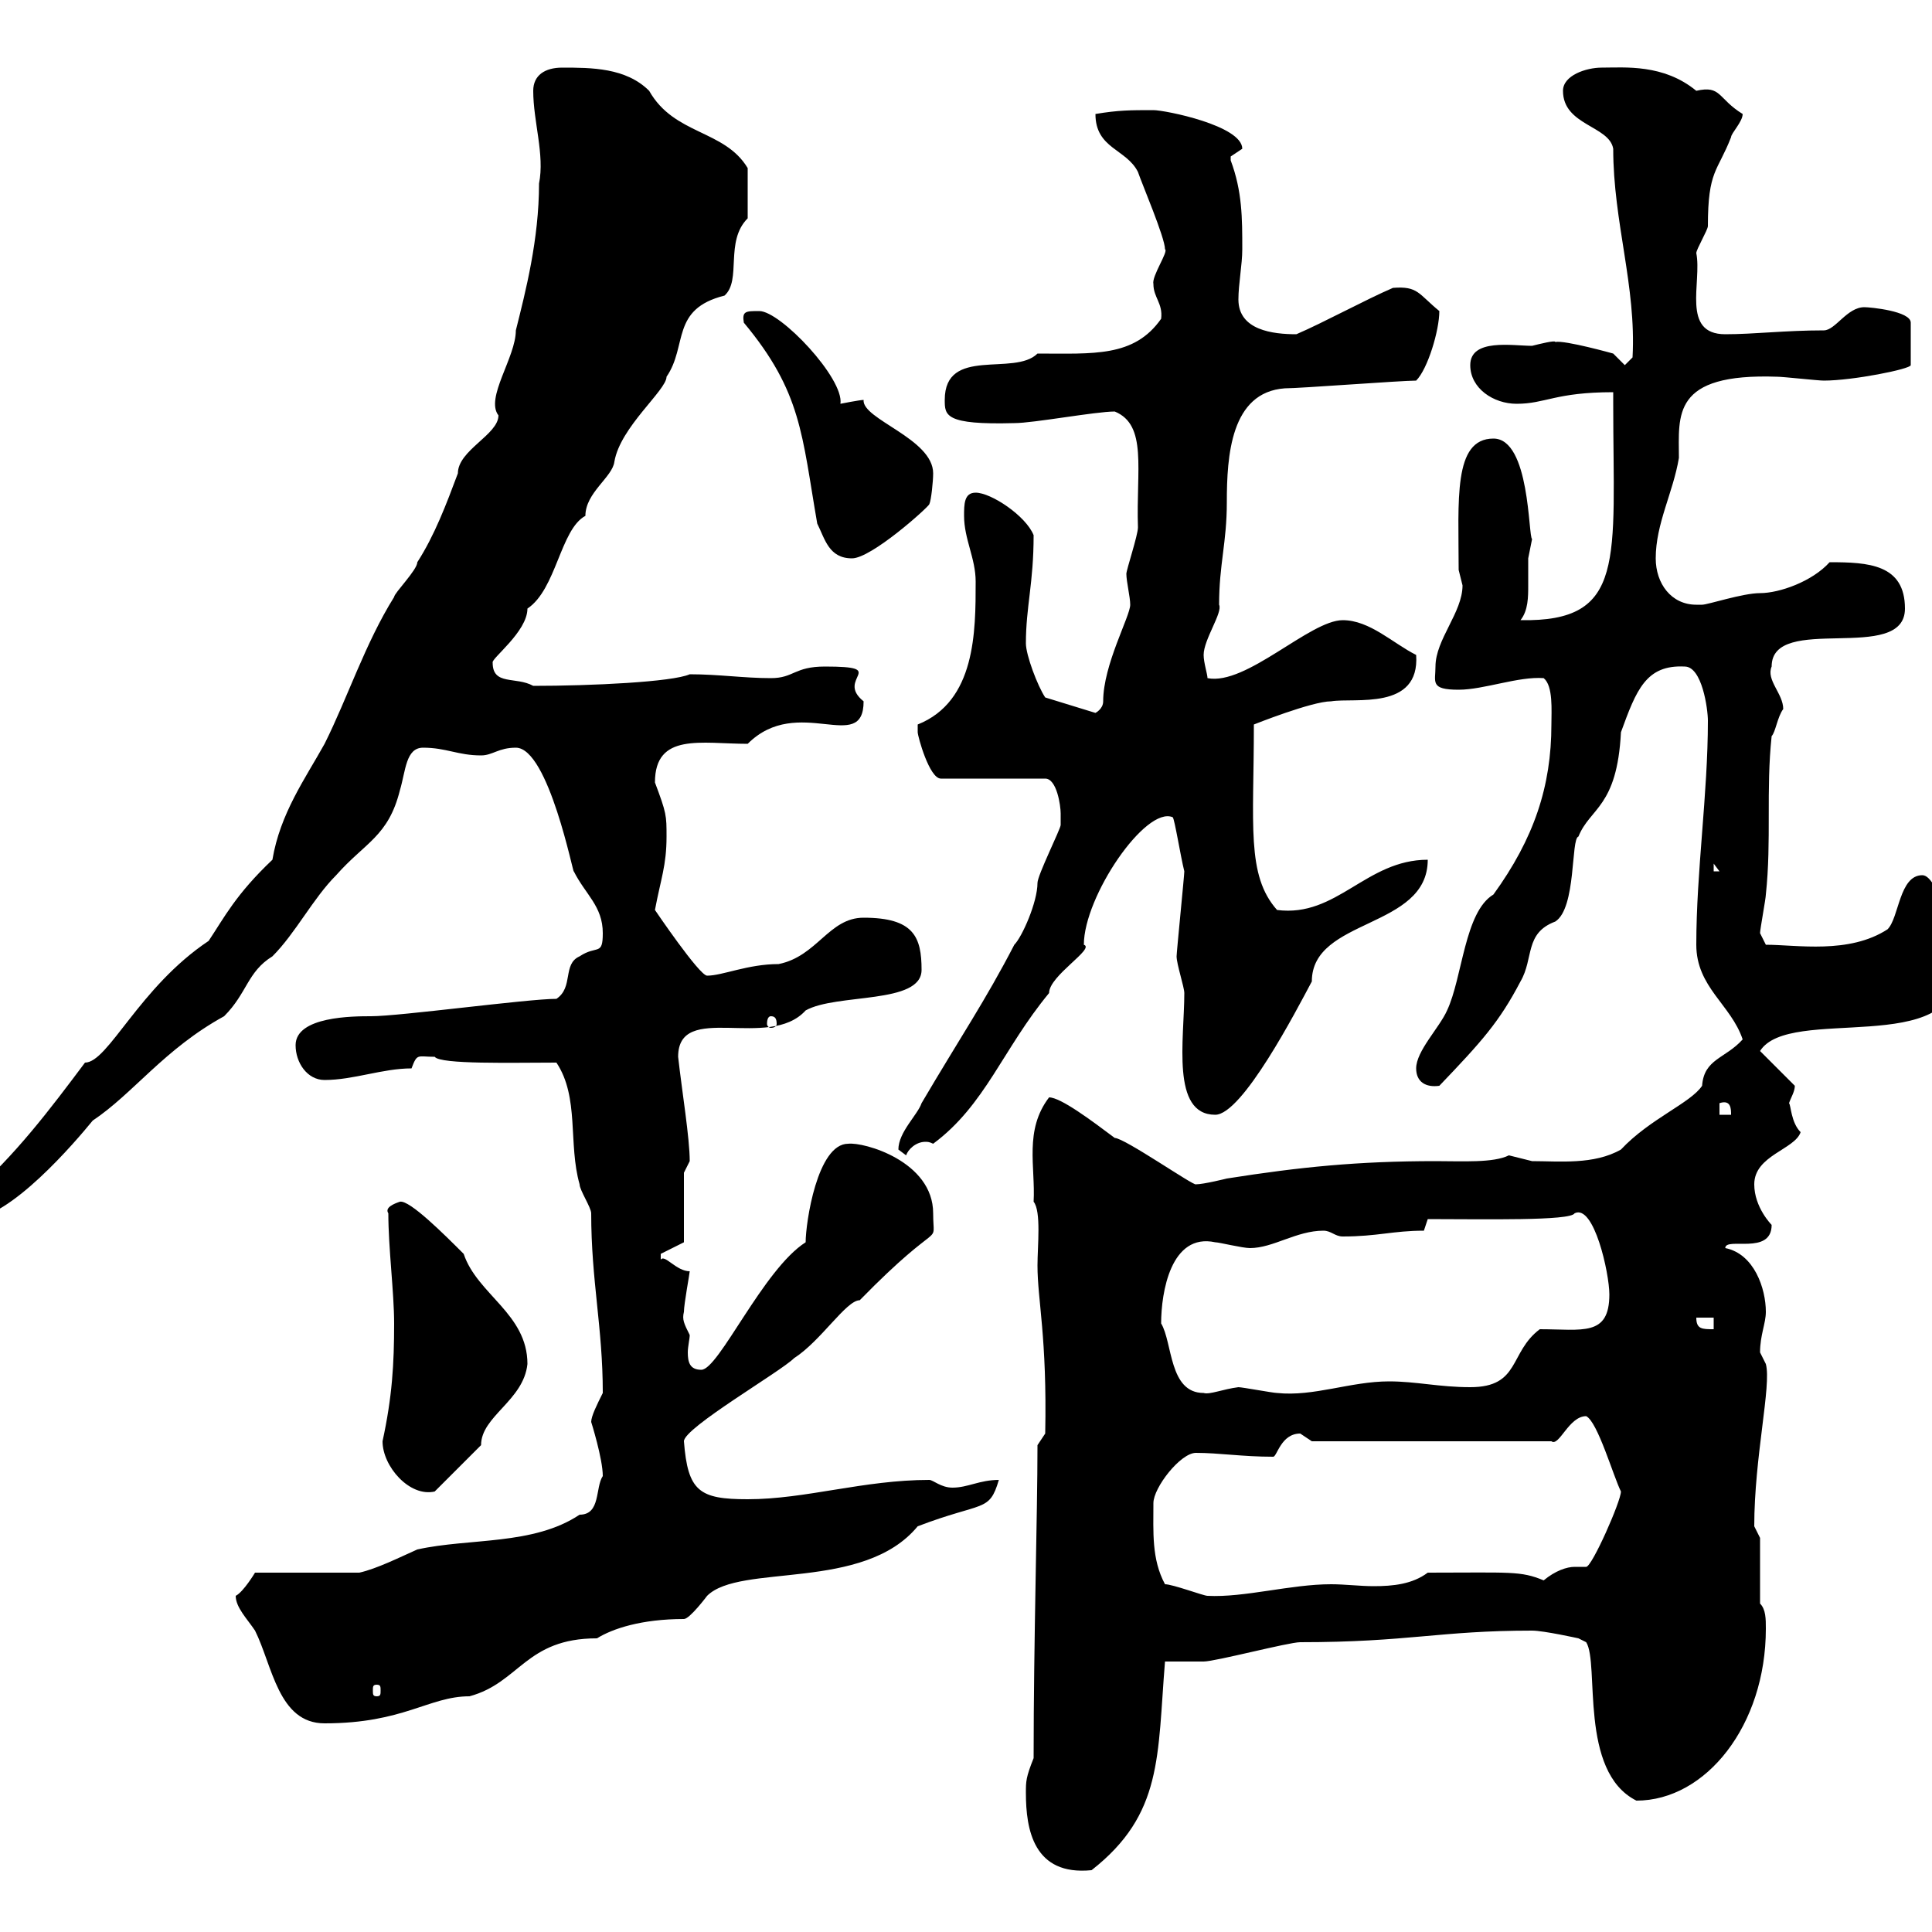 <svg xmlns="http://www.w3.org/2000/svg" xmlns:xlink="http://www.w3.org/1999/xlink" width="300" height="300"><path d="M159.30 278.40C159.30 284.10 160.50 291.30 169.50 290.40C180.60 281.70 179.70 272.70 180.90 258C182.10 258 185.70 258 186.90 258C188.70 258 200.10 255 201.90 255C218.70 255 223.50 253.20 237.90 253.20C239.70 253.20 245.10 254.40 245.10 254.40L246.30 255C248.40 258.30 245.10 275.10 254.10 279.60C264.90 279.60 274.20 267.90 274.20 252.90C274.20 251.40 274.20 249.90 273.30 249L273.30 238.80L272.40 237C272.40 226.20 275.10 215.10 274.20 211.80C274.20 211.80 273.30 210 273.30 210C273.30 207.30 274.20 205.50 274.20 203.70C274.20 200.10 272.40 194.70 267.90 193.80C267.90 192 275.10 195 275.10 190.20C275.10 190.20 272.40 187.50 272.40 183.90C272.40 179.40 278.70 178.50 279.60 175.80C278.10 174.30 278.10 171.60 277.80 171.30C278.10 170.40 278.70 169.50 278.70 168.60L273.30 163.20C277.80 156 303.90 164.40 303.90 150.60C303.90 147.90 301.20 135.90 298.50 135.90C294.90 135.90 294.90 142.50 293.10 144.30C287.10 148.20 279 146.70 274.20 146.70C274.20 146.70 273.30 144.90 273.30 144.90C273.30 144.30 274.20 139.50 274.20 138.90C275.10 130.50 274.20 122.70 275.10 114.30C275.70 113.70 276 111.30 276.90 110.10C276.90 107.70 274.20 105.60 275.10 103.50C275.10 95.10 295.80 103.20 295.80 94.50C295.80 87.60 290.10 87.30 284.10 87.30C281.40 90.30 276.30 92.10 273.30 92.10C270.60 92.10 265.20 93.90 264.30 93.90C264.30 93.90 263.40 93.90 263.40 93.90C259.50 93.90 257.10 90.60 257.10 86.70C257.10 81.30 259.80 76.50 260.70 71.10C260.70 64.50 259.50 57.90 276 58.50C276.90 58.50 282.30 59.10 283.20 59.10C287.70 59.10 296.70 57.30 296.70 56.70L296.70 50.10C296.70 48.30 290.40 47.70 289.50 47.70C286.80 47.70 285 51.30 283.20 51.30C277.20 51.30 272.40 51.90 267.90 51.90C261 51.90 264.30 43.80 263.40 39.30C263.40 38.70 265.20 35.70 265.20 35.10C265.20 26.40 266.70 26.70 268.80 21.30C268.80 20.70 270.60 18.90 270.60 17.70C266.70 15.30 267.30 13.20 263.40 14.10C258.30 9.90 252.30 10.50 248.70 10.50C246.30 10.50 242.70 11.70 242.70 14.10C242.70 19.50 249.90 19.50 250.50 23.10C250.50 34.50 254.10 44.40 253.50 55.50L252.30 56.70L250.50 54.90C250.50 54.90 243 52.80 241.50 53.10C241.50 52.80 239.10 53.40 237.90 53.70C234.90 53.70 228.30 52.50 228.30 56.70C228.30 60.30 231.90 62.70 235.50 62.70C240 62.70 241.50 60.90 250.50 60.90C250.50 62.10 250.50 62.70 250.50 62.70C250.50 87 252.60 96.60 236.10 96.30C237.30 94.80 237.30 92.70 237.30 90.90C237.30 89.10 237.30 87.60 237.30 86.70C237.30 86.70 237.90 83.70 237.90 83.70C237.30 83.40 237.60 68.10 231.90 68.10C225.60 68.10 226.50 77.70 226.50 88.50C226.50 88.50 227.10 90.90 227.10 90.90C227.10 95.10 222.90 99.30 222.90 103.50C222.90 105.90 222 107.10 226.50 107.10C230.40 107.10 235.80 105 239.70 105.30C241.20 106.50 240.90 110.40 240.90 112.50C240.90 122.10 238.20 130.20 231.90 138.90C227.40 141.60 227.10 151.80 224.70 156.90C223.50 159.60 219.90 163.20 219.90 165.90C219.90 168 221.40 168.90 223.50 168.60C230.10 161.70 232.80 158.70 236.10 152.40C238.20 148.80 236.70 144.90 241.50 143.10C244.80 141 243.90 130.20 245.10 129.90C246.90 125.40 251.10 125.40 251.70 113.70C254.10 107.10 255.60 103.20 261.60 103.50C264.30 103.50 265.20 110.10 265.20 111.90C265.20 123.30 263.40 135.30 263.40 146.70C263.40 153.30 268.80 156 270.60 161.40C267.90 164.40 264.60 164.40 264.30 168.60C262.50 171.30 256.20 173.70 251.70 178.50C247.50 180.90 242.10 180.30 237.90 180.30C237.90 180.30 234.30 179.40 234.30 179.40C231.90 180.60 227.10 180.30 222.90 180.30C210.90 180.30 201.90 181.20 190.50 183C190.50 183 186.90 183.90 185.70 183.90C185.40 184.20 174.60 176.70 173.10 176.70C169.50 174 164.70 170.40 162.90 170.40C159 175.50 160.80 181.20 160.50 186.60C161.70 188.10 161.10 193.50 161.10 196.50C161.10 201.90 162.60 207.60 162.30 222.60L161.10 224.40C161.10 235.20 160.50 254.70 160.50 273C159.30 276 159.30 276.60 159.30 278.40ZM36.60 247.80C36.60 249.60 38.40 251.40 39.60 253.20C42.30 258.60 43.20 267.60 50.40 267.60C62.70 267.60 66.60 263.40 72.90 263.40C80.70 261.30 81.60 254.40 92.70 254.40C95.10 252.90 99.60 251.40 106.20 251.40C107.10 251.40 109.80 247.80 109.80 247.80C114.90 242.70 134.10 247.20 142.50 237C152.70 233.10 153.60 234.90 155.10 229.80C152.10 229.80 150.30 231 147.90 231C146.10 231 144.90 229.80 144.30 229.80C134.10 229.80 125.10 232.80 116.10 232.80C108.60 232.80 106.80 231.60 106.20 223.80C106.20 221.70 121.20 213 123.30 210.90C127.50 208.20 131.40 201.90 133.50 201.90C146.70 188.40 144.90 194.10 144.90 188.40C144.90 180.30 134.10 177.30 131.70 177.60C126.90 177.60 125.10 189.90 125.10 192.90C118.50 197.10 111.60 212.70 108.90 212.70C107.10 212.70 106.80 211.50 106.80 210C106.80 209.10 107.10 207.90 107.10 207.30C106.20 205.50 105.90 204.90 106.20 203.70C106.20 202.50 107.10 197.70 107.10 197.40C105 197.40 103.20 194.70 102.60 195.60L102.60 194.70L106.20 192.90L106.20 182.10C106.20 182.10 107.10 180.30 107.10 180.30C107.10 176.70 105.90 169.50 105.30 164.10C105.30 155.40 119.40 163.20 125.10 156.90C129.90 154.20 143.10 156 143.10 150.60C143.10 145.50 141.90 142.50 134.10 142.50C128.70 142.50 126.90 148.50 120.90 149.70C116.10 149.70 112.20 151.50 109.80 151.50C108.60 151.50 101.70 141.30 101.70 141.30C102.60 136.50 103.50 134.40 103.50 129.90C103.50 126.60 103.50 126.30 101.70 121.50C101.70 113.70 108.90 115.50 116.10 115.50C123.90 107.70 134.10 117.30 134.10 108.90C129.60 105.30 138.30 103.50 128.10 103.50C123.30 103.50 123.30 105.30 119.70 105.30C115.50 105.30 111.60 104.70 107.10 104.70C104.40 105.90 91.80 106.50 82.80 106.50C80.10 105 76.50 106.50 76.50 102.90C76.20 102.30 81.90 98.10 81.90 94.50C86.40 91.50 87 82.20 90.90 80.10C90.90 76.50 95.10 74.10 95.40 71.70C96.30 66.30 103.50 60.60 103.50 58.50C106.80 53.70 104.10 48 112.50 45.90C115.20 43.50 112.50 37.50 116.10 33.90C116.10 33.30 116.10 29.40 116.10 26.10C112.50 20.10 104.70 21 100.80 14.10C97.20 10.50 91.80 10.50 87.30 10.50C84.60 10.50 82.80 11.70 82.80 14.10C82.80 18.90 84.60 24 83.70 28.50C83.70 37.20 81.60 45.30 80.10 51.30C80.10 55.50 75.30 61.80 77.40 64.50C77.40 67.50 71.10 69.90 71.10 73.50C69.30 78.30 67.50 83.10 64.80 87.30C64.80 88.50 61.20 92.10 61.20 92.70C56.70 99.90 54 108.30 50.40 115.50C47.40 120.90 43.50 126.30 42.30 133.50C36.60 138.90 34.80 142.50 32.40 146.10C21.60 153.30 16.80 165 13.20 165C7.80 172.20 2.40 179.40-4.80 185.70L-4.80 189.30C1.50 189.30 11.70 177.30 14.40 174C20.70 169.80 25.50 162.90 34.80 157.80C38.40 154.20 38.40 150.90 42.30 148.50C45.90 144.90 48.60 139.50 52.20 135.90C56.70 130.80 60.30 129.90 62.10 122.70C63 119.70 63 116.10 65.70 116.10C69.30 116.10 71.10 117.30 74.70 117.30C76.50 117.30 77.40 116.10 80.10 116.10C85.20 116.10 89.10 136.20 89.10 135.30C90.90 138.90 93.60 140.70 93.60 144.90C93.60 148.50 92.70 146.70 90 148.50C87.30 149.70 89.10 153.30 86.40 155.10C81.90 155.10 62.10 157.80 57.60 157.80C54.90 157.80 45.90 157.80 45.90 162.30C45.90 165 47.70 167.70 50.40 167.70C54.90 167.70 59.40 165.90 63.90 165.90C64.80 163.50 64.80 164.10 67.50 164.10C68.40 165.30 79.50 165 86.40 165C90 170.40 88.20 177.60 90 183.90C90 184.80 91.80 187.50 91.80 188.40C91.80 198.90 93.60 206.10 93.60 216.30C92.70 218.10 91.80 219.90 91.80 220.80C91.80 220.80 93.60 226.50 93.60 229.20C92.40 231 93.30 235.20 90 235.20C82.80 240 72.90 238.80 64.80 240.60C62.10 241.80 58.50 243.60 55.80 244.20L39.60 244.20C39.60 244.20 37.80 247.20 36.60 247.80ZM58.50 261.60C59.10 261.60 59.10 261.90 59.10 262.50C59.10 263.10 59.10 263.40 58.50 263.40C57.90 263.40 57.90 263.10 57.90 262.50C57.90 261.90 57.90 261.60 58.50 261.60ZM180.90 246C178.80 242.10 179.10 237.90 179.10 233.40C179.10 231 183.30 225.60 185.70 225.60C189.30 225.60 192.90 226.20 197.70 226.20C198.30 226.20 198.90 222.60 201.90 222.60C201.90 222.60 203.70 223.80 203.70 223.80L240.90 223.80C242.10 224.70 243.60 219.90 246.30 219.90C248.10 220.80 250.50 229.20 251.70 231.60C251.70 233.10 247.20 243.30 246.30 243.30C245.40 243.30 245.10 243.30 244.50 243.30C243.30 243.30 241.50 243.90 239.70 245.40C236.10 243.90 234.60 244.20 221.70 244.20C219.30 246 216.30 246.30 213.30 246.30C211.20 246.30 208.80 246 206.70 246C200.40 246 193.20 248.10 187.50 247.80C186.90 247.80 182.10 246 180.90 246ZM59.40 223.80C59.40 227.70 63.60 232.50 67.50 231.60L74.70 224.40C74.70 219.90 81.30 217.50 81.90 211.80C81.90 204 74.10 201 72 194.70C69 191.70 63.60 186.30 62.10 186.60C61.20 186.90 59.70 187.50 60.30 188.40C60.30 193.80 61.20 200.70 61.20 205.50C61.20 211.80 60.90 216.90 59.40 223.80ZM180.30 205.50C180.30 200.70 181.80 191.40 188.70 192.90C189.30 192.90 192.90 193.80 194.10 193.80C197.70 193.80 201.30 191.10 205.50 191.10C206.70 191.10 207.30 192 208.50 192C213.90 192 216.30 191.10 221.10 191.10L221.70 189.30C230.40 189.30 243.90 189.60 244.50 188.40C247.50 186.90 249.90 197.70 249.90 201C249.90 207.60 245.70 206.40 239.10 206.40C234.30 210 236.10 215.40 228.30 215.40C223.50 215.40 219.90 214.50 215.70 214.50C209.70 214.50 204 216.90 198.30 216.30C197.70 216.30 192.90 215.40 192.30 215.40C189.90 215.70 187.80 216.60 186.90 216.30C181.50 216.30 182.10 208.50 180.30 205.50ZM263.40 204.60L266.10 204.60L266.10 206.40C264.30 206.40 263.40 206.40 263.40 204.60ZM139.50 178.50C139.50 178.50 140.70 179.40 140.70 179.40C141 178.50 142.20 177.30 143.70 177.30C144 177.30 144.30 177.30 144.90 177.60C153 171.60 155.70 162.90 162.90 154.20C162.90 151.50 170.10 147.30 168.30 146.70C168.30 139.20 177.90 125.10 182.10 126.90C182.40 127.20 183.30 132.90 183.90 135.30C183.90 135.90 182.70 147.90 182.70 148.50C182.70 149.70 183.90 153.30 183.90 154.20C183.90 161.40 181.80 173.10 188.70 173.10C192.90 173.10 201.30 156.90 203.70 152.40C203.70 142.50 221.70 144.30 221.70 133.50C212.10 133.50 207.60 142.50 198.30 141.30C193.50 135.90 194.70 128.10 194.70 112.50C194.70 112.50 203.70 108.90 206.70 108.90C210.30 108.30 220.50 110.40 219.90 101.70C216.30 99.90 212.70 96.30 208.50 96.30C203.40 96.30 193.50 106.50 187.50 105.30C187.50 104.70 186.90 102.90 186.90 101.70C186.90 99.30 189.90 95.10 189.30 93.90C189.30 87.60 190.50 84.30 190.50 78C190.50 70.80 191.10 60.90 199.50 60.30C201.90 60.30 217.50 59.10 219.90 59.10C221.70 57.30 223.50 51.30 223.50 48.30C220.20 45.60 220.20 44.40 216.30 44.70C212.10 46.50 205.50 50.10 201.30 51.90C197.70 51.90 192.30 51.30 192.30 46.50C192.30 44.10 192.90 41.10 192.90 38.70C192.90 33.90 192.90 29.70 191.10 24.90C191.10 24.90 191.10 24.90 191.10 24.30C191.10 24.30 192.90 23.10 192.90 23.10C192.90 19.50 180.90 17.10 179.10 17.10C175.50 17.10 173.70 17.10 170.10 17.70C170.10 23.10 174.90 23.10 176.70 26.70C177.30 28.50 180.90 36.90 180.90 38.70C181.50 39 178.80 42.90 179.10 44.10C179.10 46.20 180.60 47.10 180.30 49.50C176.10 55.50 169.80 54.90 161.10 54.90C157.50 58.50 146.70 53.70 146.70 62.10C146.70 64.50 146.70 66 157.50 65.70C160.50 65.70 170.10 63.90 173.10 63.90C178.20 66 176.40 72.90 176.70 81.90C176.70 83.10 174.90 88.50 174.90 89.10C174.90 90.30 175.50 92.70 175.50 93.90C175.50 95.70 171.30 103.20 171.30 108.90C171.30 110.10 170.10 110.70 170.10 110.70L162.30 108.30C161.10 106.50 159.30 101.70 159.30 99.90C159.30 94.20 160.50 90.60 160.50 83.10C159.30 80.10 153.90 76.50 151.50 76.50C149.70 76.50 149.70 78.30 149.70 80.10C149.70 83.70 151.50 86.70 151.50 90.30C151.50 98.10 151.50 108.90 142.50 112.50C142.50 112.50 142.50 113.70 142.50 113.70C142.50 114.30 144.30 120.90 146.10 120.90L162.30 120.90C164.10 120.90 164.70 125.10 164.70 126.30C164.70 126.90 164.70 128.10 164.70 128.10C164.70 128.70 161.10 135.90 161.10 137.10C161.10 140.10 158.70 145.50 157.50 146.70C153 155.40 149.10 161.10 143.10 171.30C142.50 173.10 139.50 175.80 139.50 178.50ZM267 171.30C268.80 170.70 268.80 172.20 268.80 173.10L267 173.10ZM119.70 157.80C120.30 157.80 120.60 158.10 120.60 159C120.60 159.30 120.30 159.60 119.70 159.60C119.40 159.60 119.10 159.30 119.10 159C119.10 158.10 119.40 157.80 119.70 157.80ZM266.10 134.10L267 135.30L266.10 135.30ZM115.50 50.10C124.50 60.90 124.50 67.50 126.90 81.30C128.10 83.70 128.70 86.70 132.30 86.70C135.30 86.70 144 78.90 144.30 78.30C144.60 77.70 144.90 74.70 144.90 73.50C144.90 68.10 133.80 65.10 134.10 62.10C133.50 62.10 130.50 62.70 130.50 62.70C131.10 58.80 121.20 48.30 117.90 48.30C115.80 48.30 115.20 48.30 115.50 50.10Z"/></svg>
